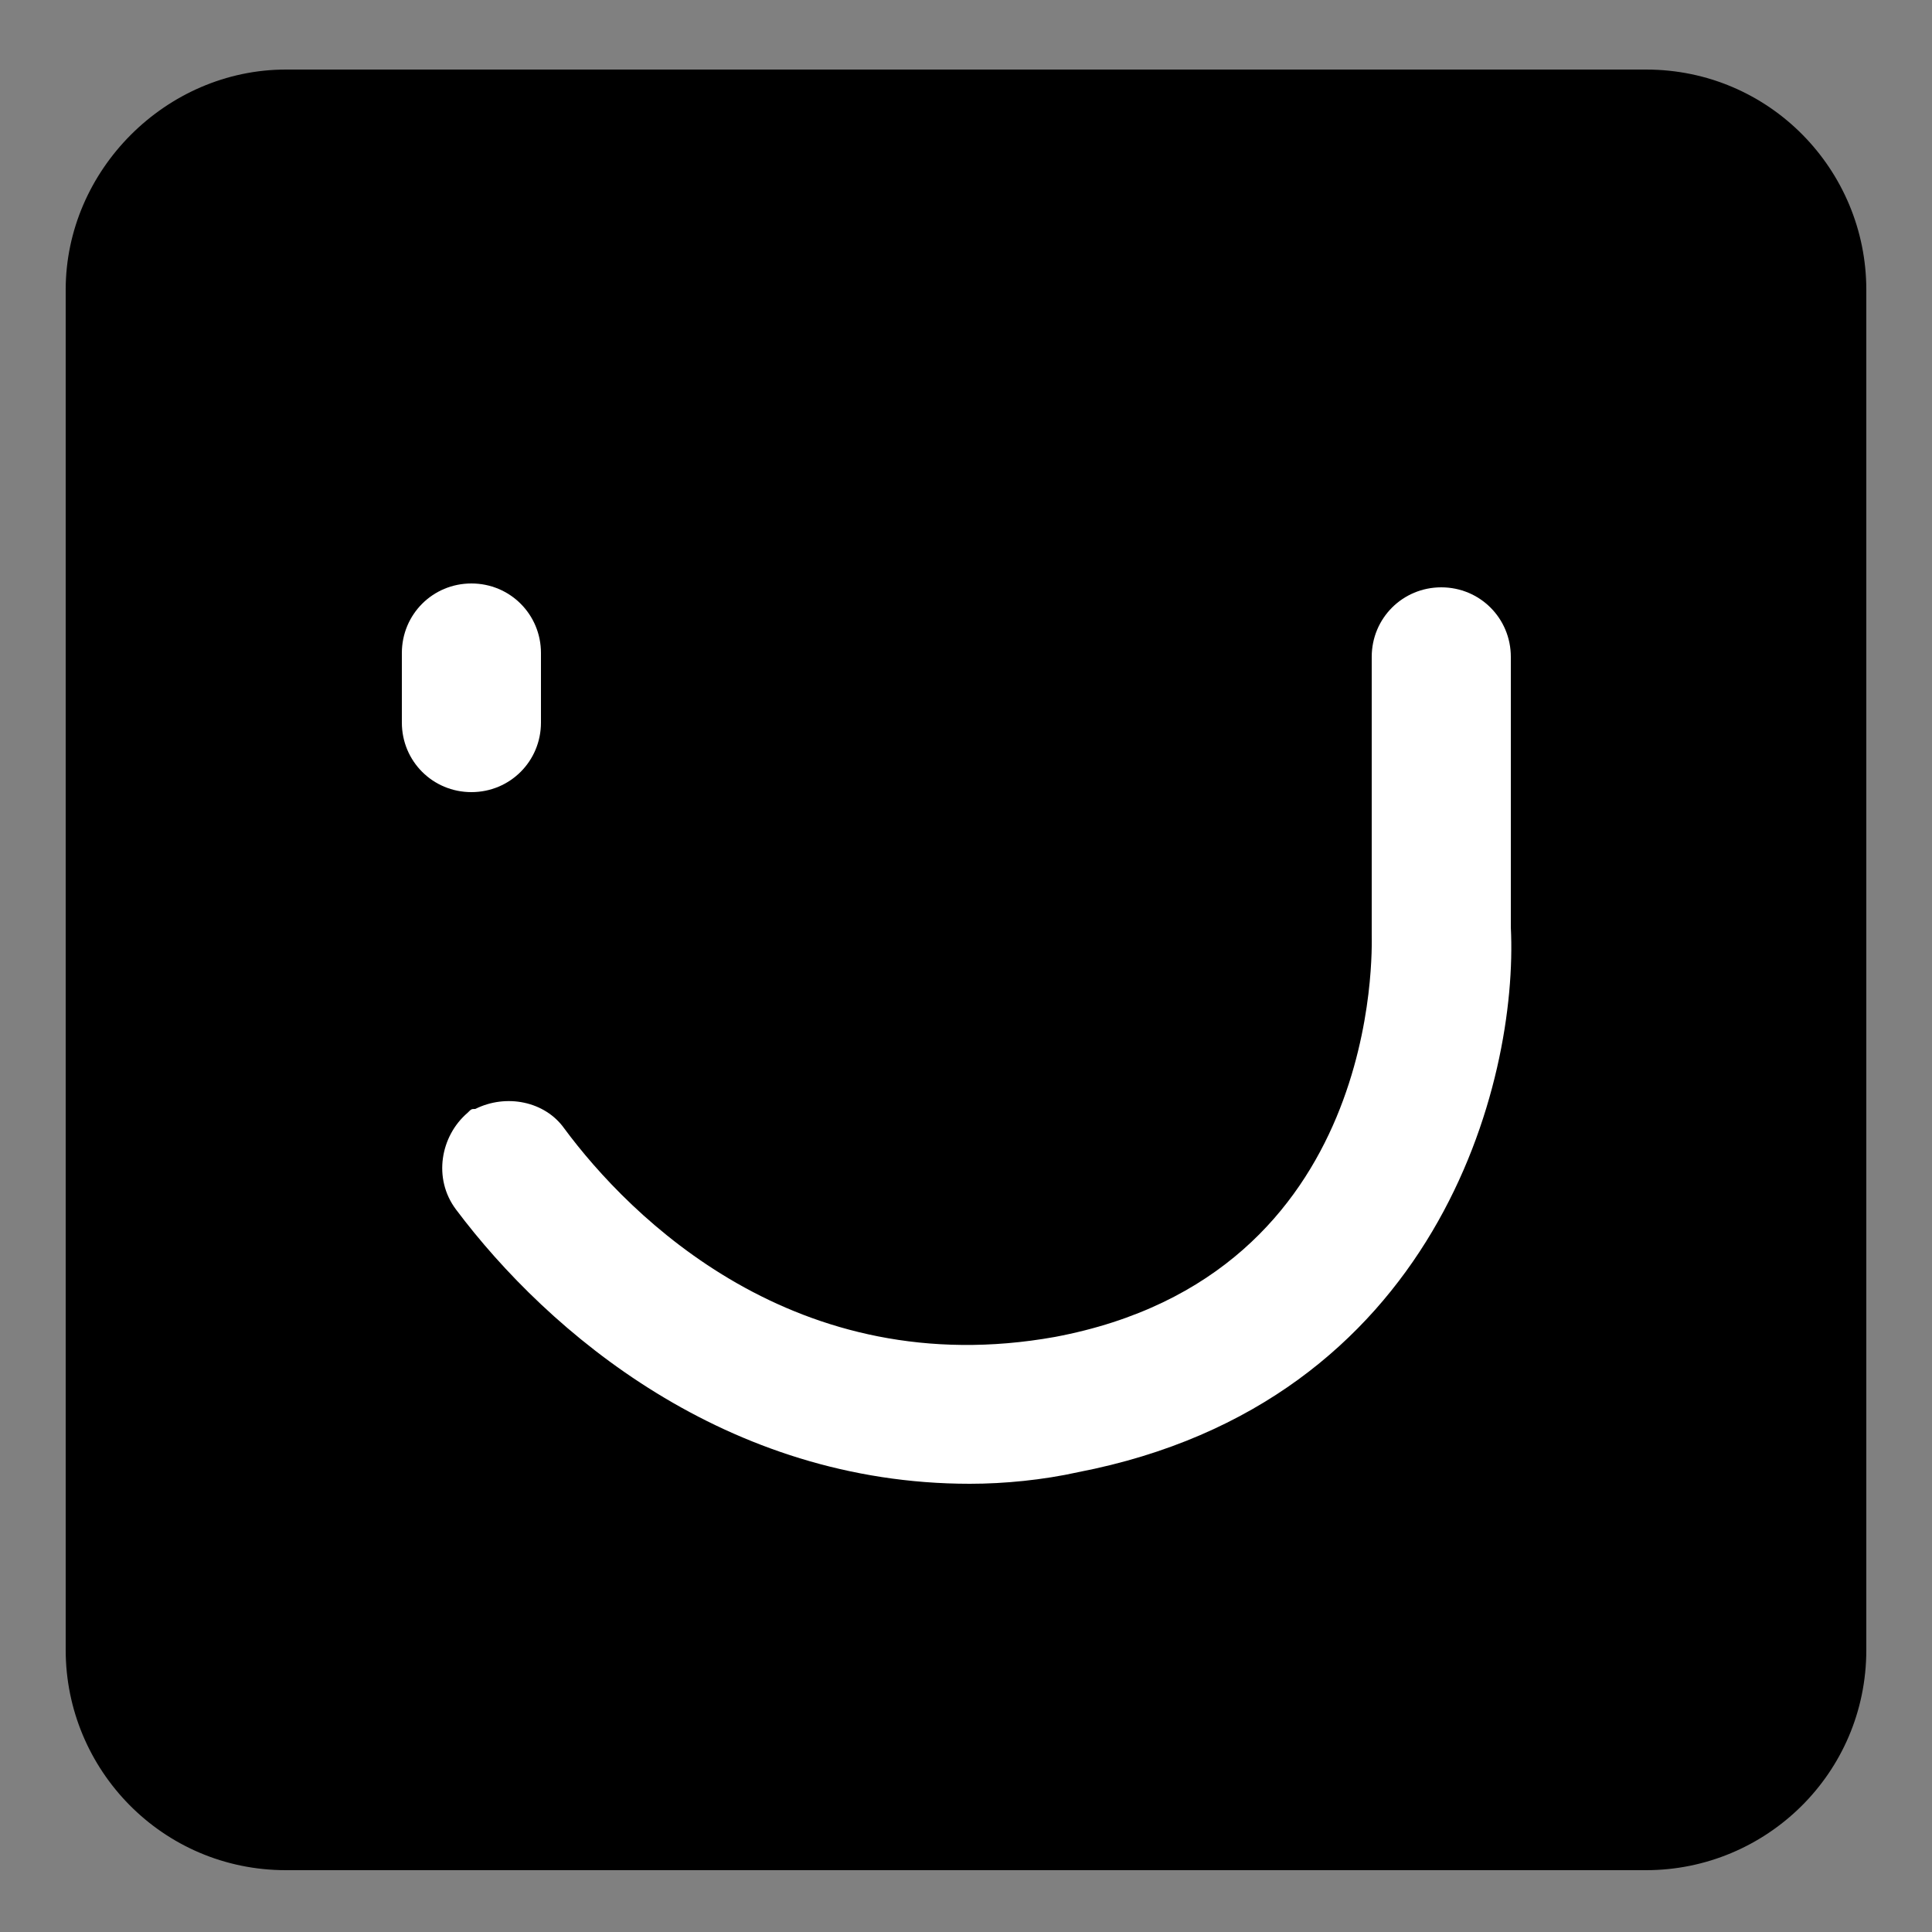 <?xml version="1.0" encoding="UTF-8"?> <!-- Generator: Adobe Illustrator 24.3.0, SVG Export Plug-In . SVG Version: 6.00 Build 0) --> <svg xmlns="http://www.w3.org/2000/svg" xmlns:xlink="http://www.w3.org/1999/xlink" version="1.1" id="Calque_1" x="0px" y="0px" viewBox="0 0 50 50" style="enable-background:new 0 0 50 50;" xml:space="preserve"><rect x="0" y="0" width="50" height="50" fill="#808080" stroke="none"/> <style type="text/css"> .st0{fill:#FFFFFF;} </style> <polygon points="1457.2,3086 1459.9,3084.6 1459.4,3087.6 1461.6,3089.7 1458.5,3090.1 1457.2,3092.9 1455.8,3090.1 1452.8,3089.7 1455,3087.6 1454.5,3084.6 "></polygon> <polygon points="1445,3089.2 1446.6,3086.6 1447.7,3089.5 1450.7,3090.2 1448.3,3092.1 1448.5,3095.2 1445.9,3093.5 1443.1,3094.6 1443.9,3091.7 1442,3089.3 "></polygon> <polygon points="1436.1,3098.1 1436.2,3095 1438.5,3097 1441.5,3096.2 1440.4,3099 1442,3101.5 1439,3101.3 1437.1,3103.7 1436.4,3100.8 1433.5,3099.7 "></polygon> <polygon points="1432.8,3110.2 1431.4,3107.5 1434.4,3108.1 1436.5,3105.9 1436.9,3108.9 1439.7,3110.2 1436.9,3111.6 1436.5,3114.6 1434.4,3112.4 1431.4,3112.9 "></polygon> <polygon points="1436,3122.4 1433.4,3120.8 1436.3,3119.7 1437,3116.8 1438.9,3119.2 1442,3119 1440.3,3121.5 1441.4,3124.3 1438.5,3123.5 1436.1,3125.5 "></polygon> <polygon points="1444.9,3131.4 1441.8,3131.2 1443.8,3128.9 1442.9,3126 1445.8,3127.1 1448.3,3125.4 1448.1,3128.4 1450.5,3130.3 1447.6,3131.1 1446.5,3133.9 "></polygon> <polygon points="1457,3134.7 1454.3,3136.1 1454.8,3133.1 1452.7,3130.9 1455.7,3130.5 1457,3127.8 1458.4,3130.5 1461.4,3130.9 1459.2,3133.1 1459.7,3136.1 "></polygon> <polygon points="1469.2,3131.4 1467.6,3134 1466.5,3131.2 1463.6,3130.4 1466,3128.5 1465.8,3125.5 1468.3,3127.2 1471.1,3126 1470.3,3129 1472.3,3131.3 "></polygon> <polygon points="1478.1,3122.6 1478,3125.6 1475.7,3123.7 1472.7,3124.5 1473.9,3121.7 1472.2,3119.1 1475.2,3119.3 1477.1,3116.9 1477.9,3119.9 1480.7,3120.9 "></polygon> <polygon points="1481.4,3110.4 1482.9,3113.1 1479.9,3112.6 1477.7,3114.8 1477.3,3111.8 1474.6,3110.4 1477.3,3109.1 1477.7,3106 1479.9,3108.2 1482.9,3107.7 "></polygon> <polygon points="1478.2,3098.2 1480.8,3099.9 1477.9,3100.9 1477.2,3103.9 1475.3,3101.5 1472.3,3101.7 1474,3099.1 1472.8,3096.3 1475.8,3097.1 1478.1,3095.2 "></polygon> <polygon points="1469.4,3089.3 1472.4,3089.4 1470.5,3091.8 1471.3,3094.7 1468.4,3093.6 1465.9,3095.3 1466.1,3092.2 1463.7,3090.3 1466.7,3089.6 1467.7,3086.7 "></polygon> <path d="M7.4,1.8h35.2c3.2,0,5.7,2.6,5.7,5.7v35.2c0,3.2-2.6,5.7-5.7,5.7H7.4c-3.2,0-5.7-2.6-5.7-5.7V7.5C1.7,4.4,4.3,1.8,7.4,1.8z"></path> <path class="st0" d="M12.2,15.1L12.2,15.1c1,0,1.8,0.8,1.8,1.8v1.8c0,1-0.8,1.8-1.8,1.8h0c-1,0-1.8-0.8-1.8-1.8v-1.8 C10.4,15.9,11.2,15.1,12.2,15.1z"></path> <path class="st0" d="M25.1,38.4c-6.3,0-10.9-3.9-13.3-7.1c-0.6-0.8-0.4-1.9,0.3-2.5c0.1-0.1,0.1-0.1,0.2-0.1l0,0 c0.8-0.4,1.8-0.2,2.3,0.5c1.7,2.3,6,6.6,12.7,5.4c8.5-1.6,8.2-10.1,8.2-10.4v-7.2c0-1,0.8-1.8,1.8-1.8l0,0c1,0,1.8,0.8,1.8,1.8 c0,0,0,0,0,0V24c0.2,4-1.9,12.3-11.2,14.1C27,38.3,26,38.4,25.1,38.4z"></path> </svg> 